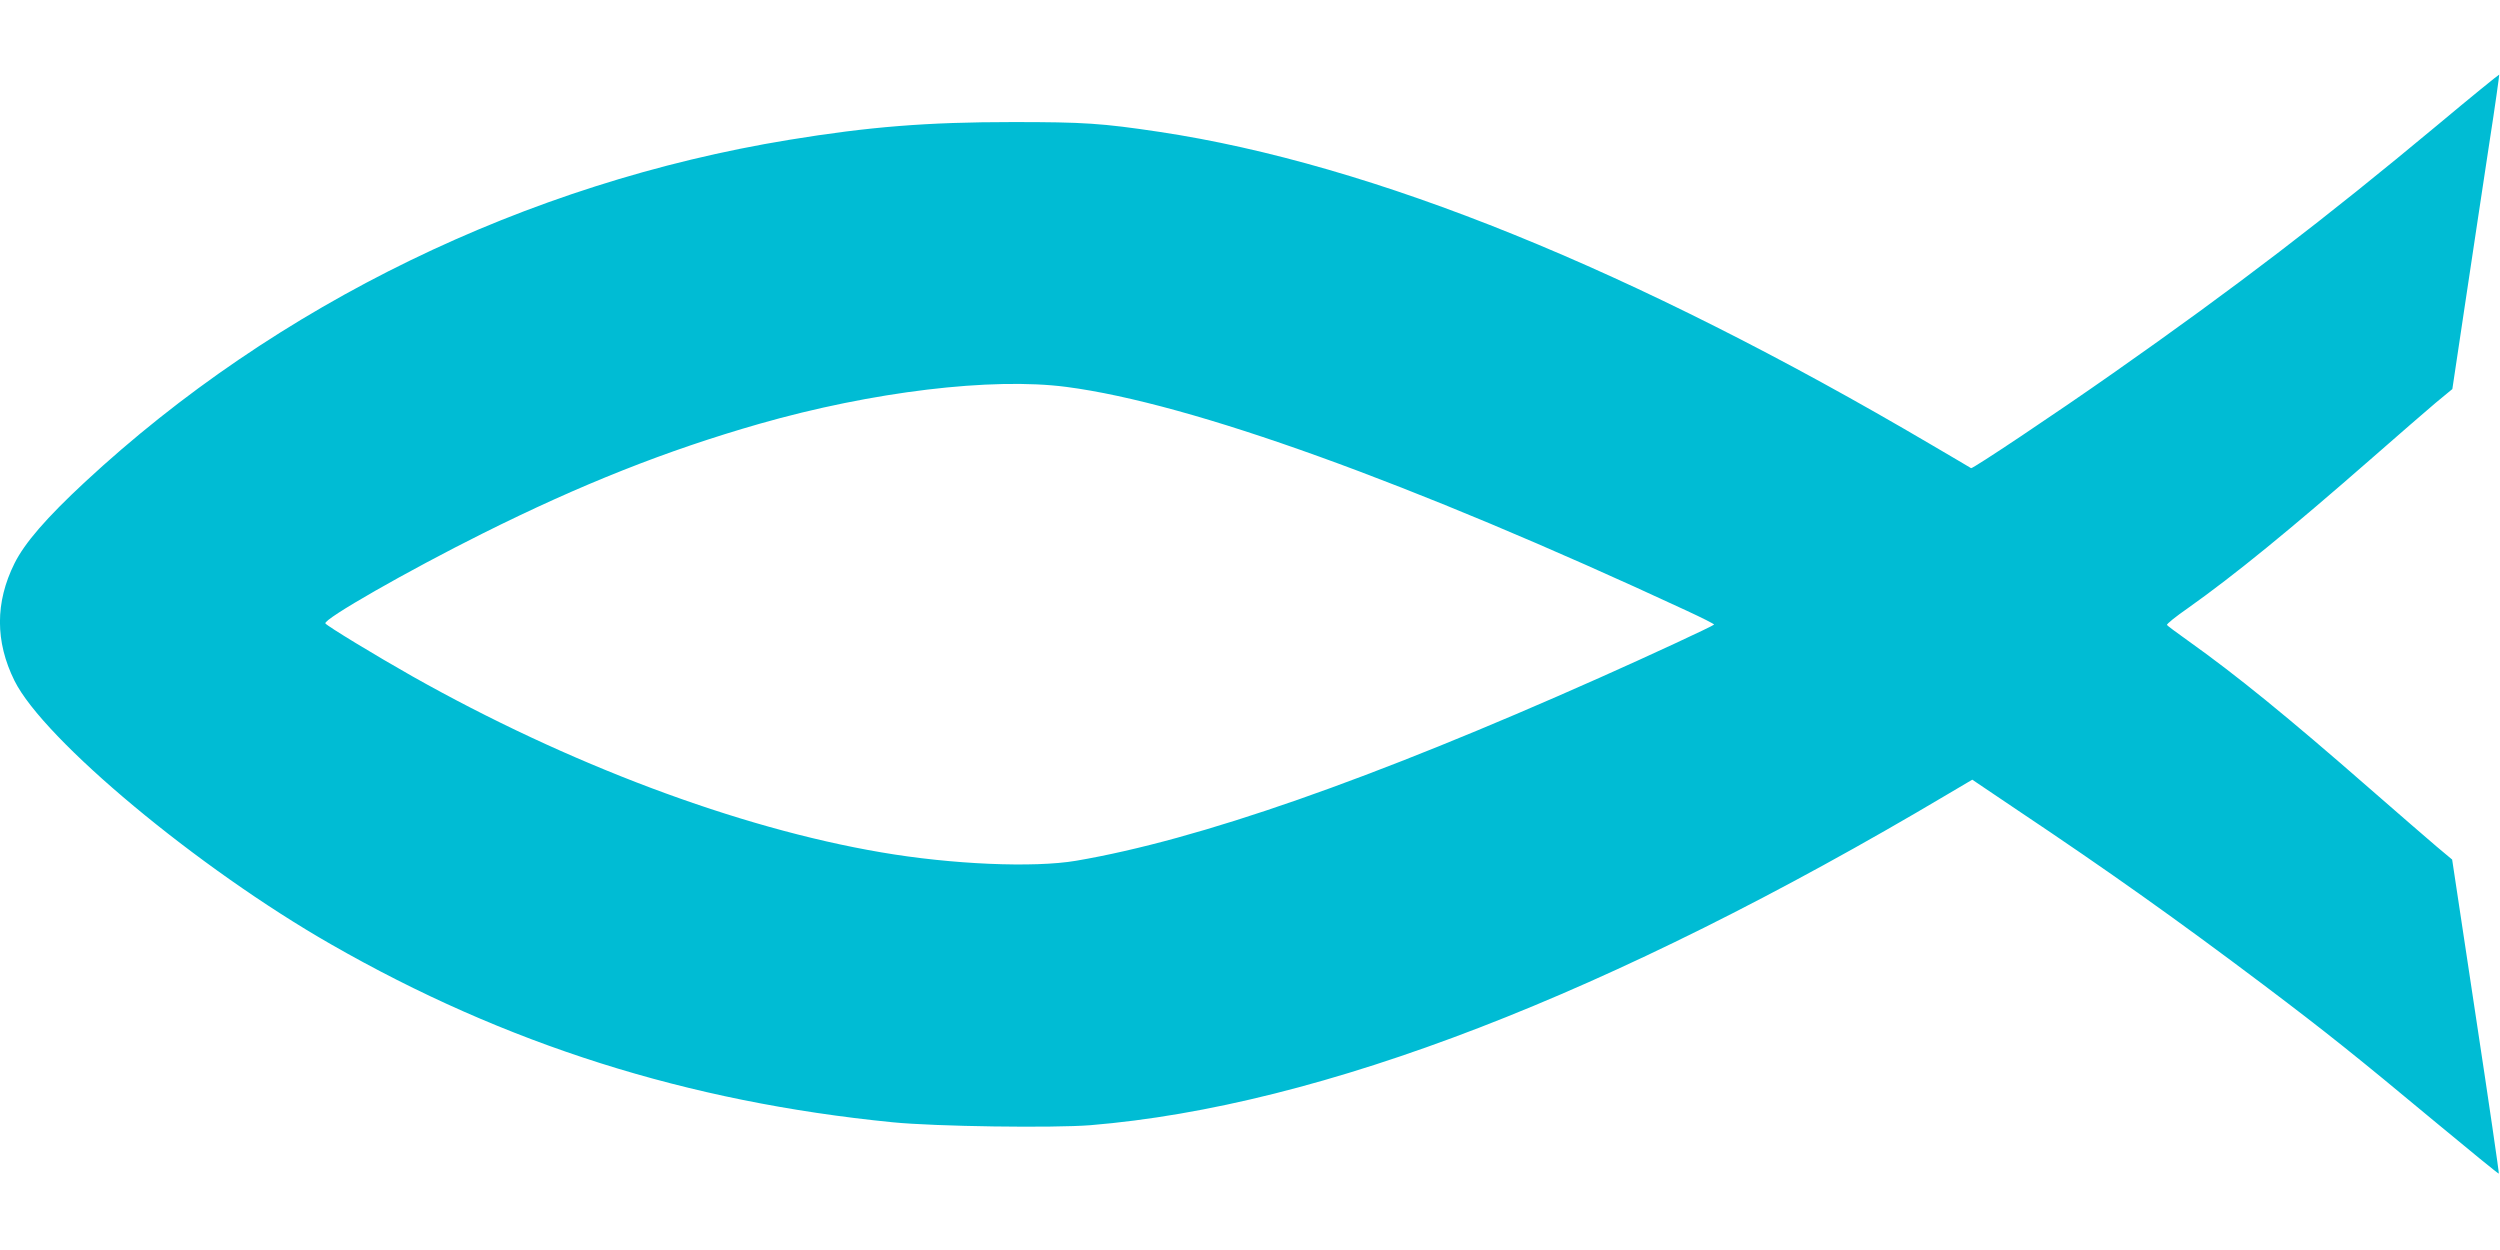 <?xml version="1.0" standalone="no"?>
<!DOCTYPE svg PUBLIC "-//W3C//DTD SVG 20010904//EN"
 "http://www.w3.org/TR/2001/REC-SVG-20010904/DTD/svg10.dtd">
<svg version="1.0" xmlns="http://www.w3.org/2000/svg"
 width="1280pt" height="640pt" viewBox="0 0 1280 640"
 preserveAspectRatio="xMidYMid meet">
<g transform="translate(0,640) scale(0.1,-0.1)"
fill="#00bcd4" stroke="none">
<path d="M12479 5759 c-574 -478 -1030 -828 -1659 -1269 -296 -208 -720 -491
-728 -487 -4 3 -95 56 -202 119 -1529 900 -2858 1438 -3955 1603 -294 44 -385
50 -750 50 -439 0 -736 -24 -1145 -91 -1345 -220 -2625 -842 -3605 -1752 -196
-182 -309 -312 -361 -417 -99 -199 -99 -400 0 -600 150 -302 939 -960 1621
-1350 893 -512 1826 -807 2875 -911 220 -22 824 -30 1013 -15 1184 98 2660
668 4388 1694 l127 75 233 -157 c468 -313 818 -562 1259 -894 322 -243 472
-363 883 -705 175 -145 319 -263 321 -261 2 2 -51 365 -118 806 l-121 802 -80
67 c-44 37 -199 172 -345 299 -420 367 -678 577 -928 755 -56 40 -105 76 -107
80 -3 5 46 44 108 87 237 168 519 398 942 768 132 116 278 242 325 282 l86 71
68 454 c37 249 92 610 121 803 30 192 52 351 51 353 -2 1 -145 -115 -317 -259z
m-7019 -1340 c637 -83 1760 -488 3172 -1144 82 -38 146 -70 144 -73 -9 -9
-332 -159 -586 -272 -1174 -523 -2053 -830 -2680 -937 -217 -37 -638 -19 -998
43 -735 125 -1606 453 -2402 902 -184 104 -436 257 -444 270 -13 21 425 271
804 460 504 252 943 426 1418 562 577 165 1190 239 1572 189z"/>
</g>
</svg>
